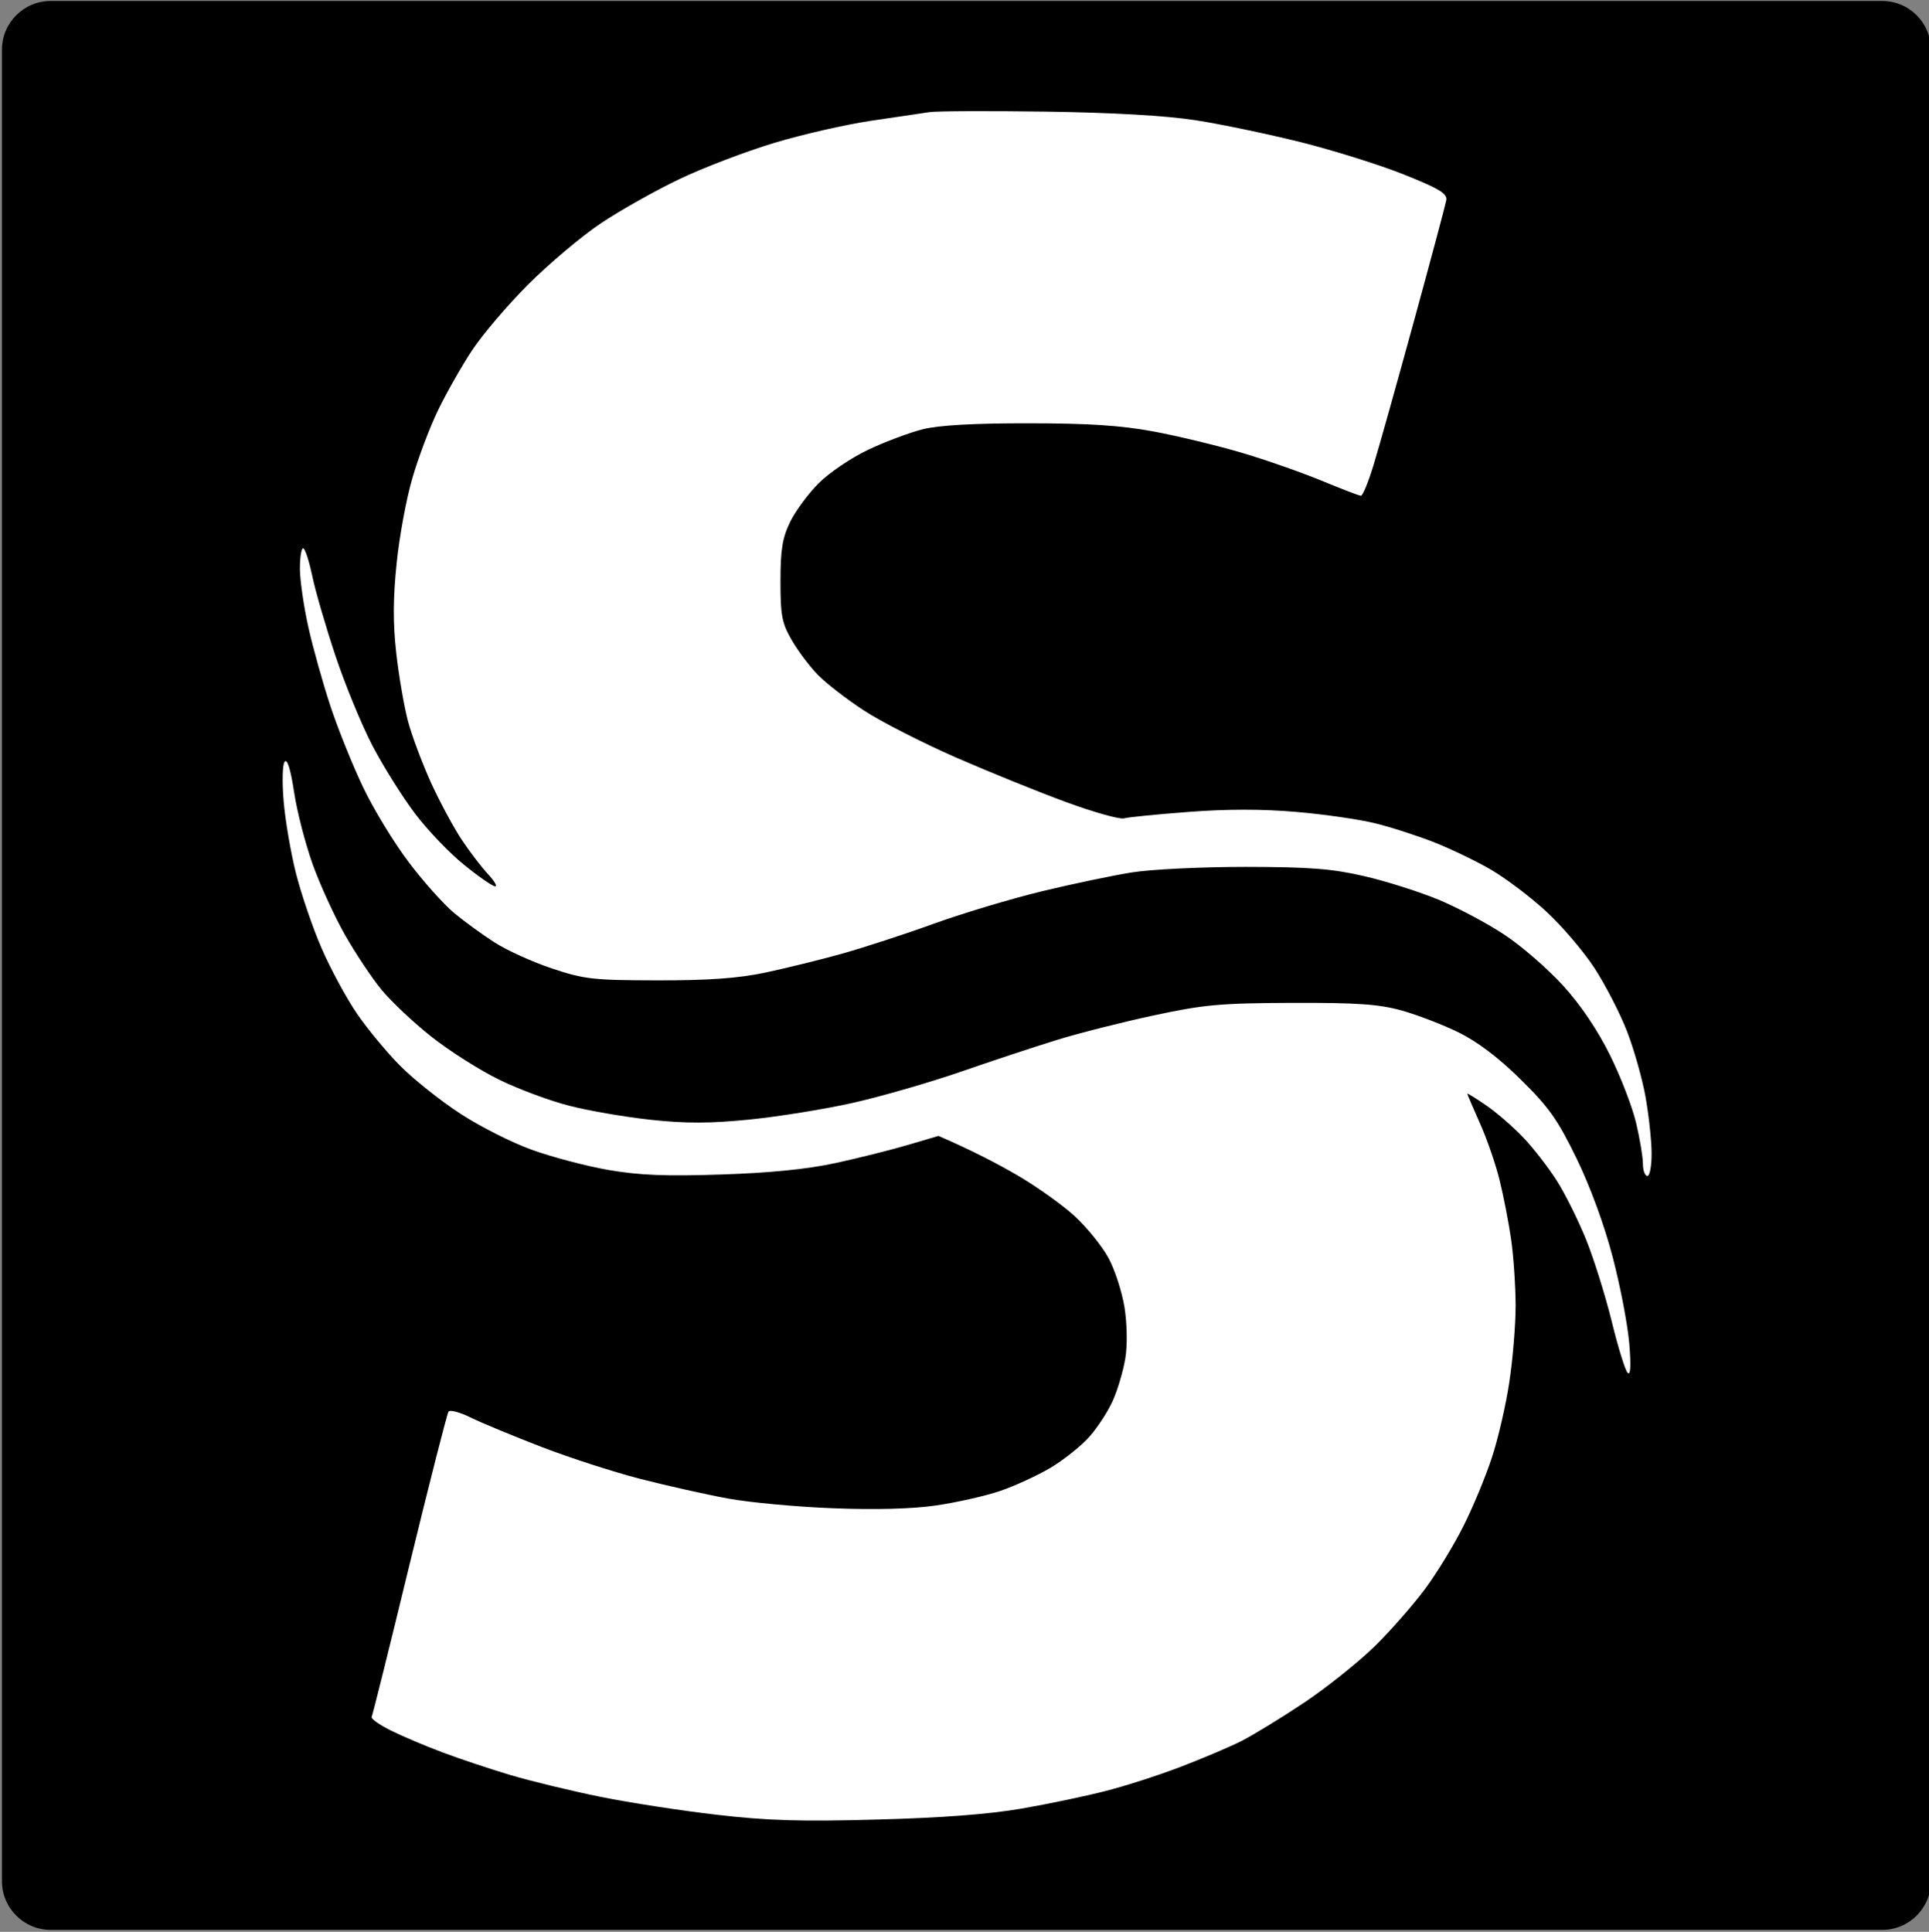 <svg version="1.2" xmlns="http://www.w3.org/2000/svg" viewBox="0 0 1979 1982" width="1979" height="1982">
	<rect x="0" y="0" width="1979" height="1982" fill="#808080" stroke="none"/>
	<title>logo-solid-svg</title>
	<style>
		.s0 { fill: #000000 } 
		.s1 { fill: #ffffff } 
	</style>
	<path id="شكل 1" class="s0" d="m52 1h1879c27.6 0 50 22.4 50 50v1879c0 27.6-22.4 50-50 50h-1879c-27.6 0-50-22.4-50-50v-1879c0-27.6 22.4-50 50-50z"/>
	<path id="Path 0" class="s1" d="m953.8 115c-7.4 1.1-34.8 5.1-60.8 9-26 3.9-70.6 14.1-99 22.7-28.5 8.6-72.1 25.2-96.9 37-24.7 11.8-61.2 32.3-81 45.6-19.8 13.3-53.3 41.6-74.5 62.8-21.1 21.2-47.1 51.7-57.6 67.8-10.6 16.1-26.1 43.5-34.5 60.8-8.4 17.3-20.3 48.7-26.4 69.8-6.2 21-13.5 60.6-16.2 87.8-3.7 35.8-3.8 61.4-0.3 92.3 2.7 23.6 8.1 55 12.1 69.8 4 14.9 14.7 43.2 23.7 63.1 9.1 19.8 23.3 46.1 31.6 58.5 8.3 12.4 20.3 28.1 26.8 35 6.4 6.9 9.7 12.4 7.2 12.4-2.5 0-16.7-9.8-31.5-21.8-14.9-11.9-37.7-35.7-50.7-52.9-13-17.2-32.6-48.5-43.6-69.5-11-21.1-28.1-62.6-38-92.3-9.9-29.7-20.7-66.7-23.9-82.3-3.3-15.5-7.4-28.1-9.3-28.1-1.9 0-3.3 9.7-3.3 21.4 0.1 11.8 4 38.7 8.7 59.7 4.7 21.1 14.9 57.5 22.7 81.1 7.8 23.5 22.9 61 33.6 83.3 10.6 22.3 31.6 56.7 46.6 76.5 14.9 19.8 35.9 43.3 46.7 52.3 10.7 8.9 29.6 22.6 42 30.5 12.4 7.9 38.7 19.8 58.5 26.4 33 11 42.2 12 108.1 12.1 52.3 0.1 82.6-2.1 110.3-7.9 21.1-4.5 56.6-13.2 78.9-19.4 22.2-6.3 64.8-20.1 94.5-30.9 29.7-10.7 79.4-25.6 110.3-33.1 31-7.5 72.5-16.2 92.4-19.4 19.8-3.2 72.3-5.7 117-5.7 66 0.1 88.7 1.9 121.6 9.5 22.3 5.1 56.8 16.1 76.6 24.3 19.8 8.3 50.2 24.4 67.5 36 17.4 11.5 44.3 34.9 59.8 51.9 18.3 20.1 35.3 45.4 48.3 71.6 11 22.2 23.1 53.7 26.8 69.8 3.8 16.1 6.9 34.8 6.9 41.6 0 6.8 2.1 12.4 4.6 12.4 2.5 0 4.4-10.6 4.3-23.6-0.1-13.1-2.9-38.9-6.2-57.5-3.3-18.5-11.9-48.9-19.1-67.5-7.2-18.6-22.4-48-33.7-65.3-11.4-17.3-33.7-43.4-49.5-57.8-15.7-14.5-40.8-33.4-55.7-42.2-14.8-8.7-41.2-21.4-58.5-28.3-17.4-6.8-44.7-15.7-60.8-19.6-16.1-4-52.6-9.3-81.1-11.7-34.2-3-71.6-3-110.3 0-32.2 2.4-62.1 5.4-66.4 6.6-4.4 1.2-30.7-6.2-58.6-16.4-27.8-10.1-79-30.9-113.7-46-34.6-15.2-77.2-36.9-94.5-48.3-17.4-11.3-38.4-27.6-46.8-36.1-8.4-8.5-20.5-24.5-27-35.7-10.3-17.8-11.8-25.2-11.8-60.8 0-32.5 2-44.5 9.9-60.8 5.4-11.1 18.6-29 29.3-39.7 10.6-10.7 33.5-26.2 50.9-34.4 17.3-8.2 42.6-17.7 56.3-21.1 16.4-4 52.8-6.1 108-6 61.9 0 94.9 2.2 128.4 8.4 24.7 4.6 65.3 14.4 90 21.7 24.8 7.3 61.8 20.3 82.2 28.7 20.5 8.5 38.7 15.5 40.5 15.5 1.9 0.1 7.9-14.6 13.3-32.6 5.5-18 24.1-84.5 41.4-147.6 17.3-63.2 32.1-118.6 32.9-123.1 1.1-6.7-7.3-11.8-43.6-26.3-24.8-9.9-72.4-24.8-105.9-33.2-33.4-8.3-82-18.5-108-22.5-30.4-4.7-85.2-7.8-153.2-8.8-58.2-0.8-111.9-0.6-119.3 0.5zm-661.7 666.4c-2.3 2.7-2.8 20.4-1.1 40.5 1.6 19.6 7.3 52.8 12.6 73.9 5.3 21 17 55.5 26.1 76.5 9.1 21.1 25.5 51.5 36.5 67.6 11 16.1 31.2 40.4 44.9 54.1 13.7 13.7 41.1 35.5 60.9 48.4 19.8 13 52.7 29.7 73.2 37.1 20.4 7.4 55.9 16.8 78.8 20.8 32 5.5 58.7 6.6 115.9 4.7 49.9-1.6 88.4-5.5 117.1-11.7 23.5-5.1 57-13.5 74.3-18.6l31.5-9.3c34.9 15.1 61.2 28.9 80.9 40.4 19.8 11.5 46.1 30.3 58.6 41.7 12.4 11.4 28.1 30.7 34.7 42.8 6.7 12.1 14.1 35.2 16.7 51.3 2.6 17.1 3 38.6 0.8 51.8-2 12.4-7.6 31.6-12.5 42.8-4.8 11.1-15.7 28-24.2 37.6-8.4 9.6-26.5 24-40.1 32.1-13.7 8.1-37 18.8-51.8 23.8-14.9 5.1-44.3 11.7-65.3 14.8-24.8 3.6-62.2 4.6-105.9 2.9-37.1-1.4-85.7-5.9-108-10-22.3-4.1-62.8-13.2-90.1-20.2-27.2-7-72.8-21.8-101.3-32.8-28.5-11-60.9-24.4-72.1-29.9-11.1-5.5-21.5-8.3-23-6.3-1.5 2-19.5 72.6-40 156.8-20.4 84.2-37.9 154.6-38.9 156.5-0.9 1.9 8 8.1 19.8 14 11.7 5.8 35.5 15.9 52.9 22.4 17.3 6.5 48.7 17 69.8 23.3 21 6.2 62.6 16.3 92.3 22.3 29.7 6 83.4 14.3 119.3 18.4 51.3 6 86.6 7.1 164.4 4.9 66.3-1.7 115.4-5.5 148.6-11.3 27.2-4.7 65.7-12.8 85.5-17.9 19.9-5 54.3-16.1 76.6-24.6 22.3-8.5 50.7-20.5 63-26.7 12.4-6.3 41.8-24.3 65.3-40 23.4-15.8 56-41.9 72.3-58 16.3-16.1 39.3-42.4 51.2-58.5 11.9-16.1 29.5-45 39.1-64.2 9.7-19.2 22.7-50.6 29-69.8 6.4-19.2 14.5-54.1 18-77.7 3.6-23.5 6.5-59 6.5-78.8-0.1-19.8-2.1-50.2-4.6-67.5-2.5-17.3-7.8-44.7-11.8-60.8-3.9-16.1-13-42.4-20.2-58.5-7.2-16.1-13-29.8-13-30.4 0.1-0.7 8.8 4.7 19.3 11.9 10.5 7.2 27.5 21.9 37.8 32.7 10.3 10.7 25.8 30.7 34.5 44.3 8.7 13.6 22.3 41 30.3 60.8 8 19.8 19.8 57.6 26.3 84 6.5 26.5 13.8 50.2 16.3 52.7 3 3.1 3.6-6.9 1.7-30-1.6-19.1-9.2-59-17-88.7-8.6-33-23.1-72.5-37.1-101.3-19.4-39.8-28.4-52.6-57.4-81.1-22.5-22.2-44.3-38.7-63.6-48.2-16.1-7.9-42.4-18-58.5-22.5-23.6-6.5-45.5-8-112.6-7.8-73.5 0.3-90.2 1.8-141.8 12.9-32.2 6.9-76.8 18.2-99.1 25.1-22.3 6.9-66.9 21.6-99.1 32.8-32.2 11.1-81.8 25.4-110.3 31.8-28.5 6.4-76.1 14.1-105.8 17.1-41 4.1-65.5 4.1-101.3 0.3-26-2.8-63.5-9.2-83.3-14.3-19.9-5-52.3-17-72.1-26.7-19.8-9.6-51.2-29.5-69.8-44.2-18.6-14.7-41.9-36.7-51.8-48.9-9.9-12.2-26.6-37.3-37.1-55.9-10.6-18.6-25.4-51.1-33-72.1-7.5-21.1-16.2-54.5-19.1-74.3-3.5-22.9-6.9-34.2-9.6-31.1z"/>
</svg>